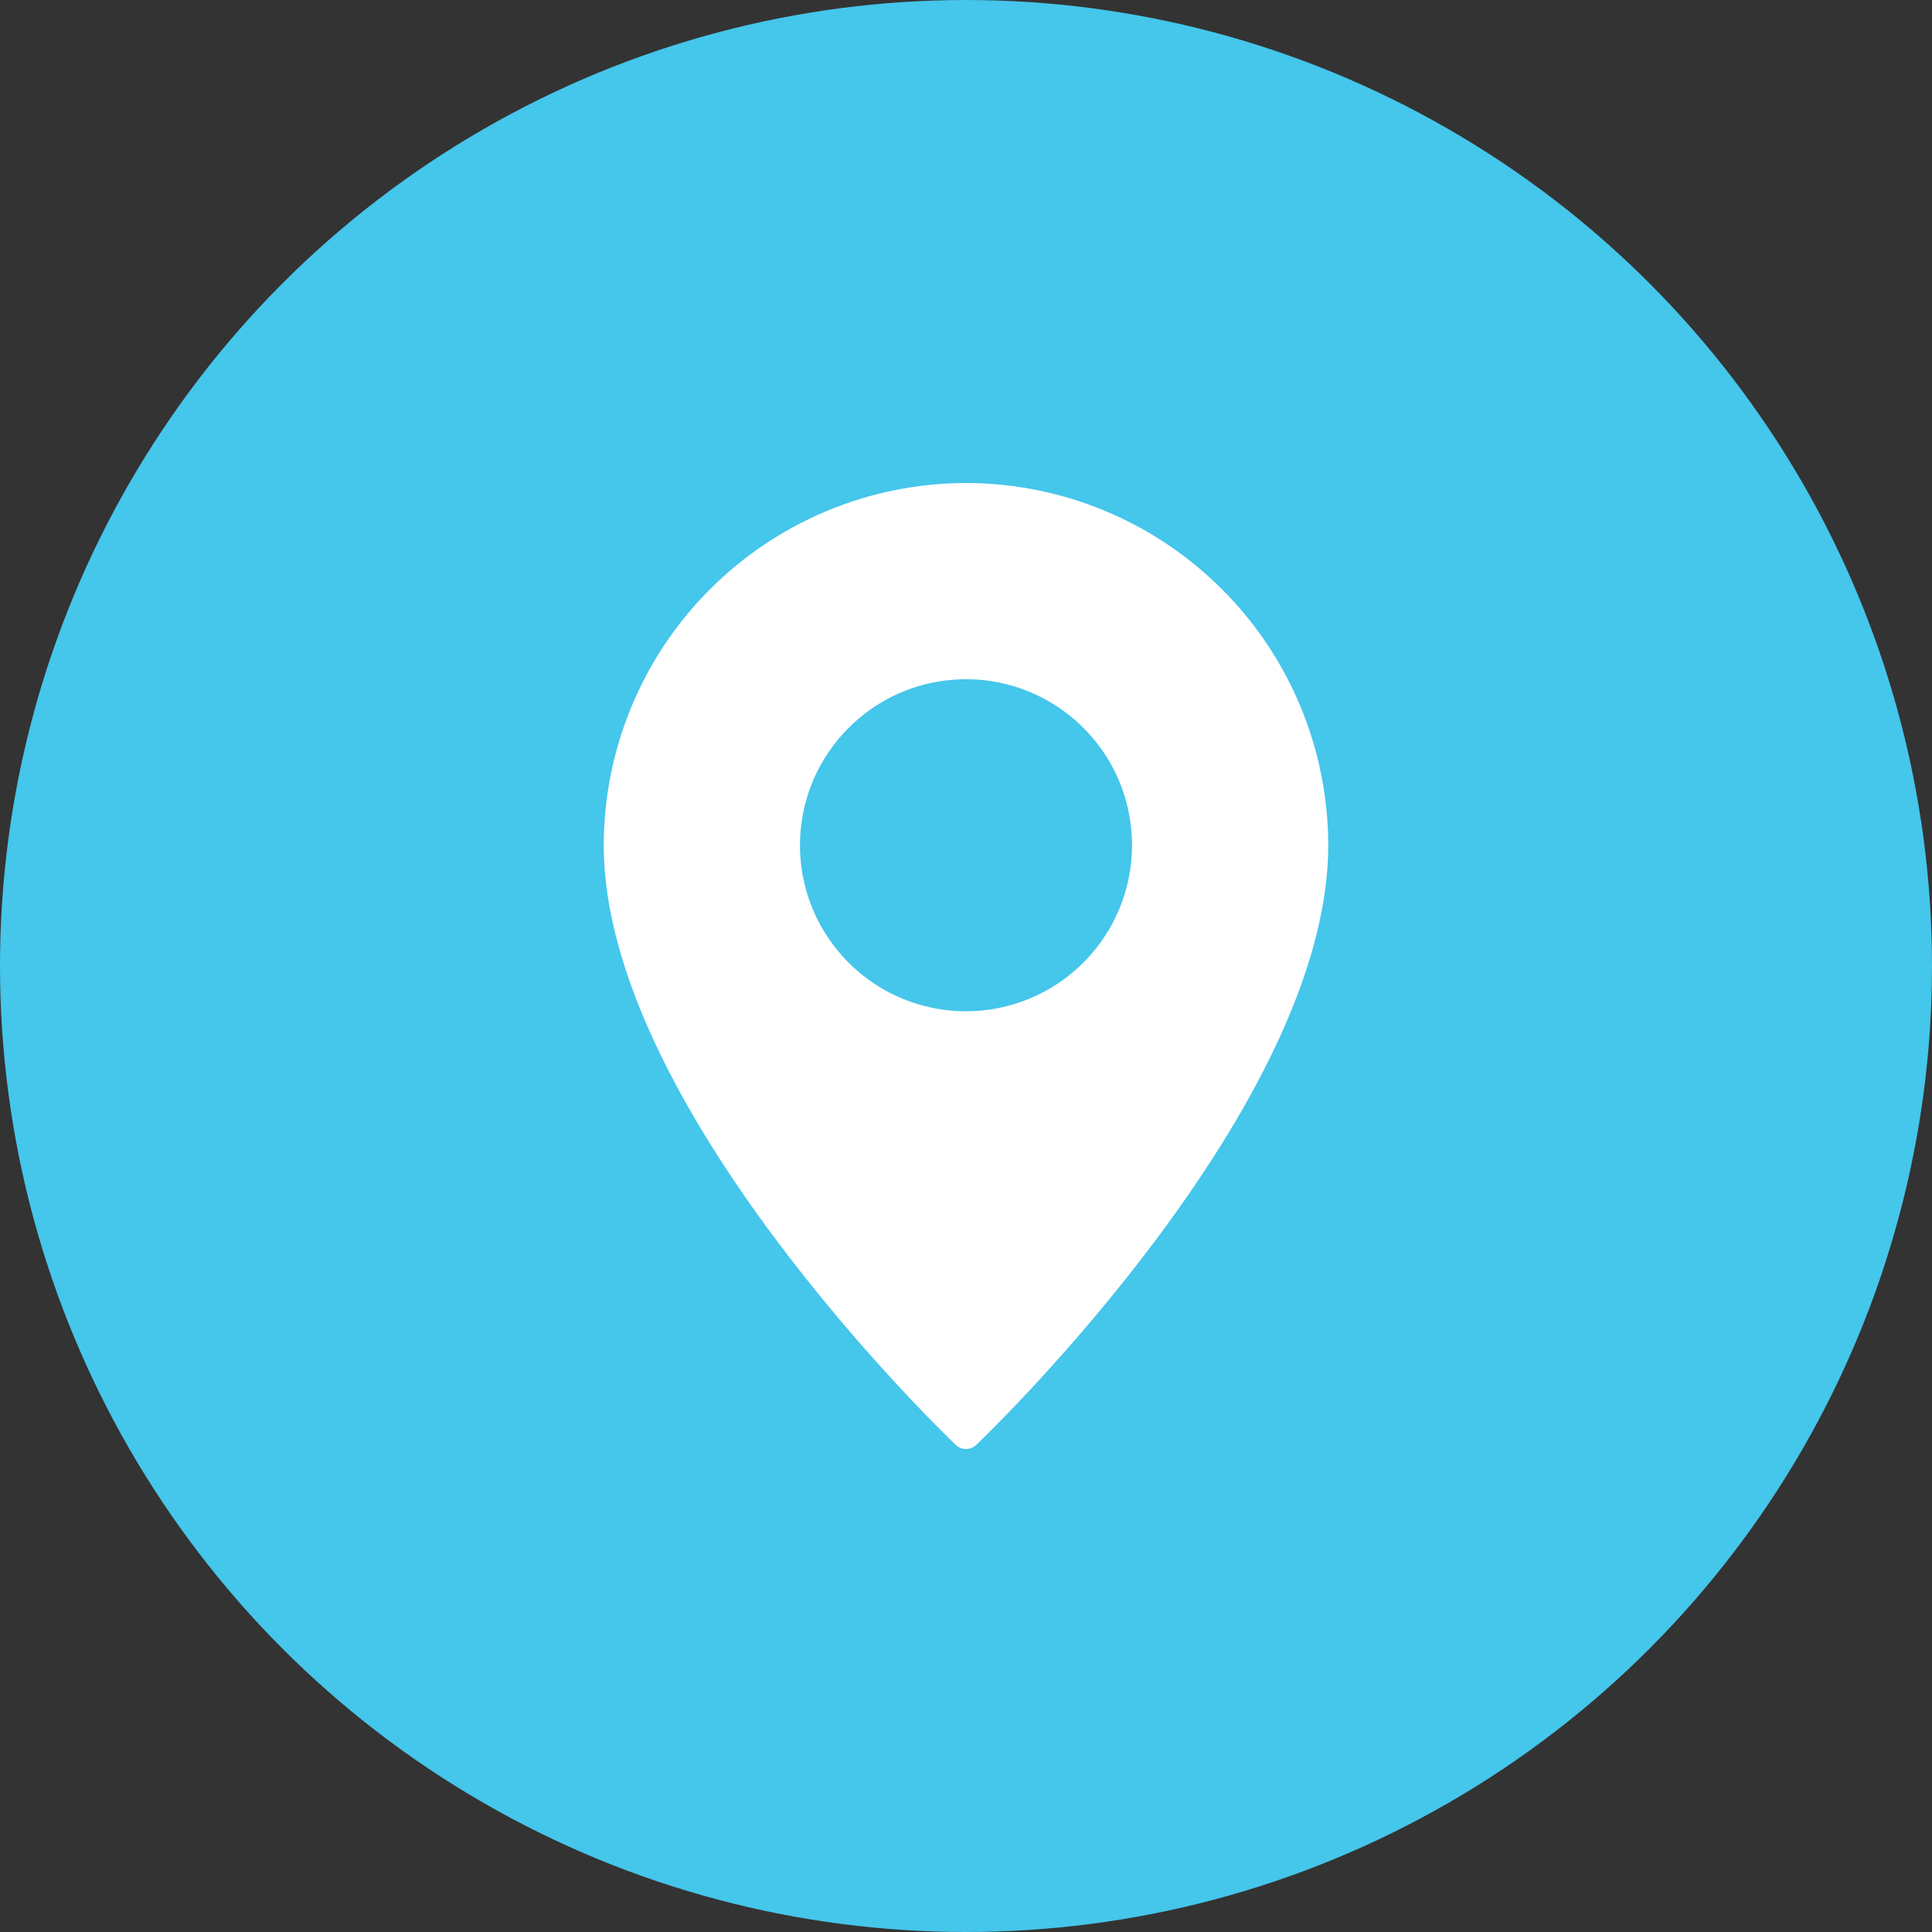 <svg width="32" height="32" viewBox="0 0 32 32" fill="none" xmlns="http://www.w3.org/2000/svg">
<rect x="0" y="0" width="32" height="32" fill="#333333" stroke="none"/>
<circle cx="16" cy="16" r="15.5" fill="#45C6EB" stroke="#45C6EB"/>
<g clip-path="url(#clip0_206_21979)">
<path d="M16 8C14.409 8.002 12.884 8.635 11.76 9.76C10.635 10.884 10.002 12.409 10 14C10 18.308 15.59 23.703 15.828 23.93C15.874 23.975 15.936 24 16 24C16.064 24 16.126 23.975 16.172 23.93C16.41 23.703 22 18.308 22 14C21.998 12.409 21.365 10.884 20.24 9.76C19.116 8.635 17.591 8.002 16 8ZM16 16.75C15.456 16.75 14.924 16.589 14.472 16.287C14.02 15.984 13.668 15.555 13.459 15.052C13.251 14.55 13.197 13.997 13.303 13.463C13.409 12.93 13.671 12.44 14.056 12.056C14.44 11.671 14.93 11.409 15.463 11.303C15.997 11.197 16.55 11.251 17.052 11.459C17.555 11.668 17.984 12.02 18.287 12.472C18.589 12.924 18.75 13.456 18.75 14C18.75 14.729 18.46 15.428 17.944 15.944C17.428 16.46 16.729 16.75 16 16.75Z" fill="white"/>
</g>
<defs>
<clipPath id="clip0_206_21979">
<rect width="16" height="16" fill="white" transform="translate(8 8)"/>
</clipPath>
</defs>
</svg>
